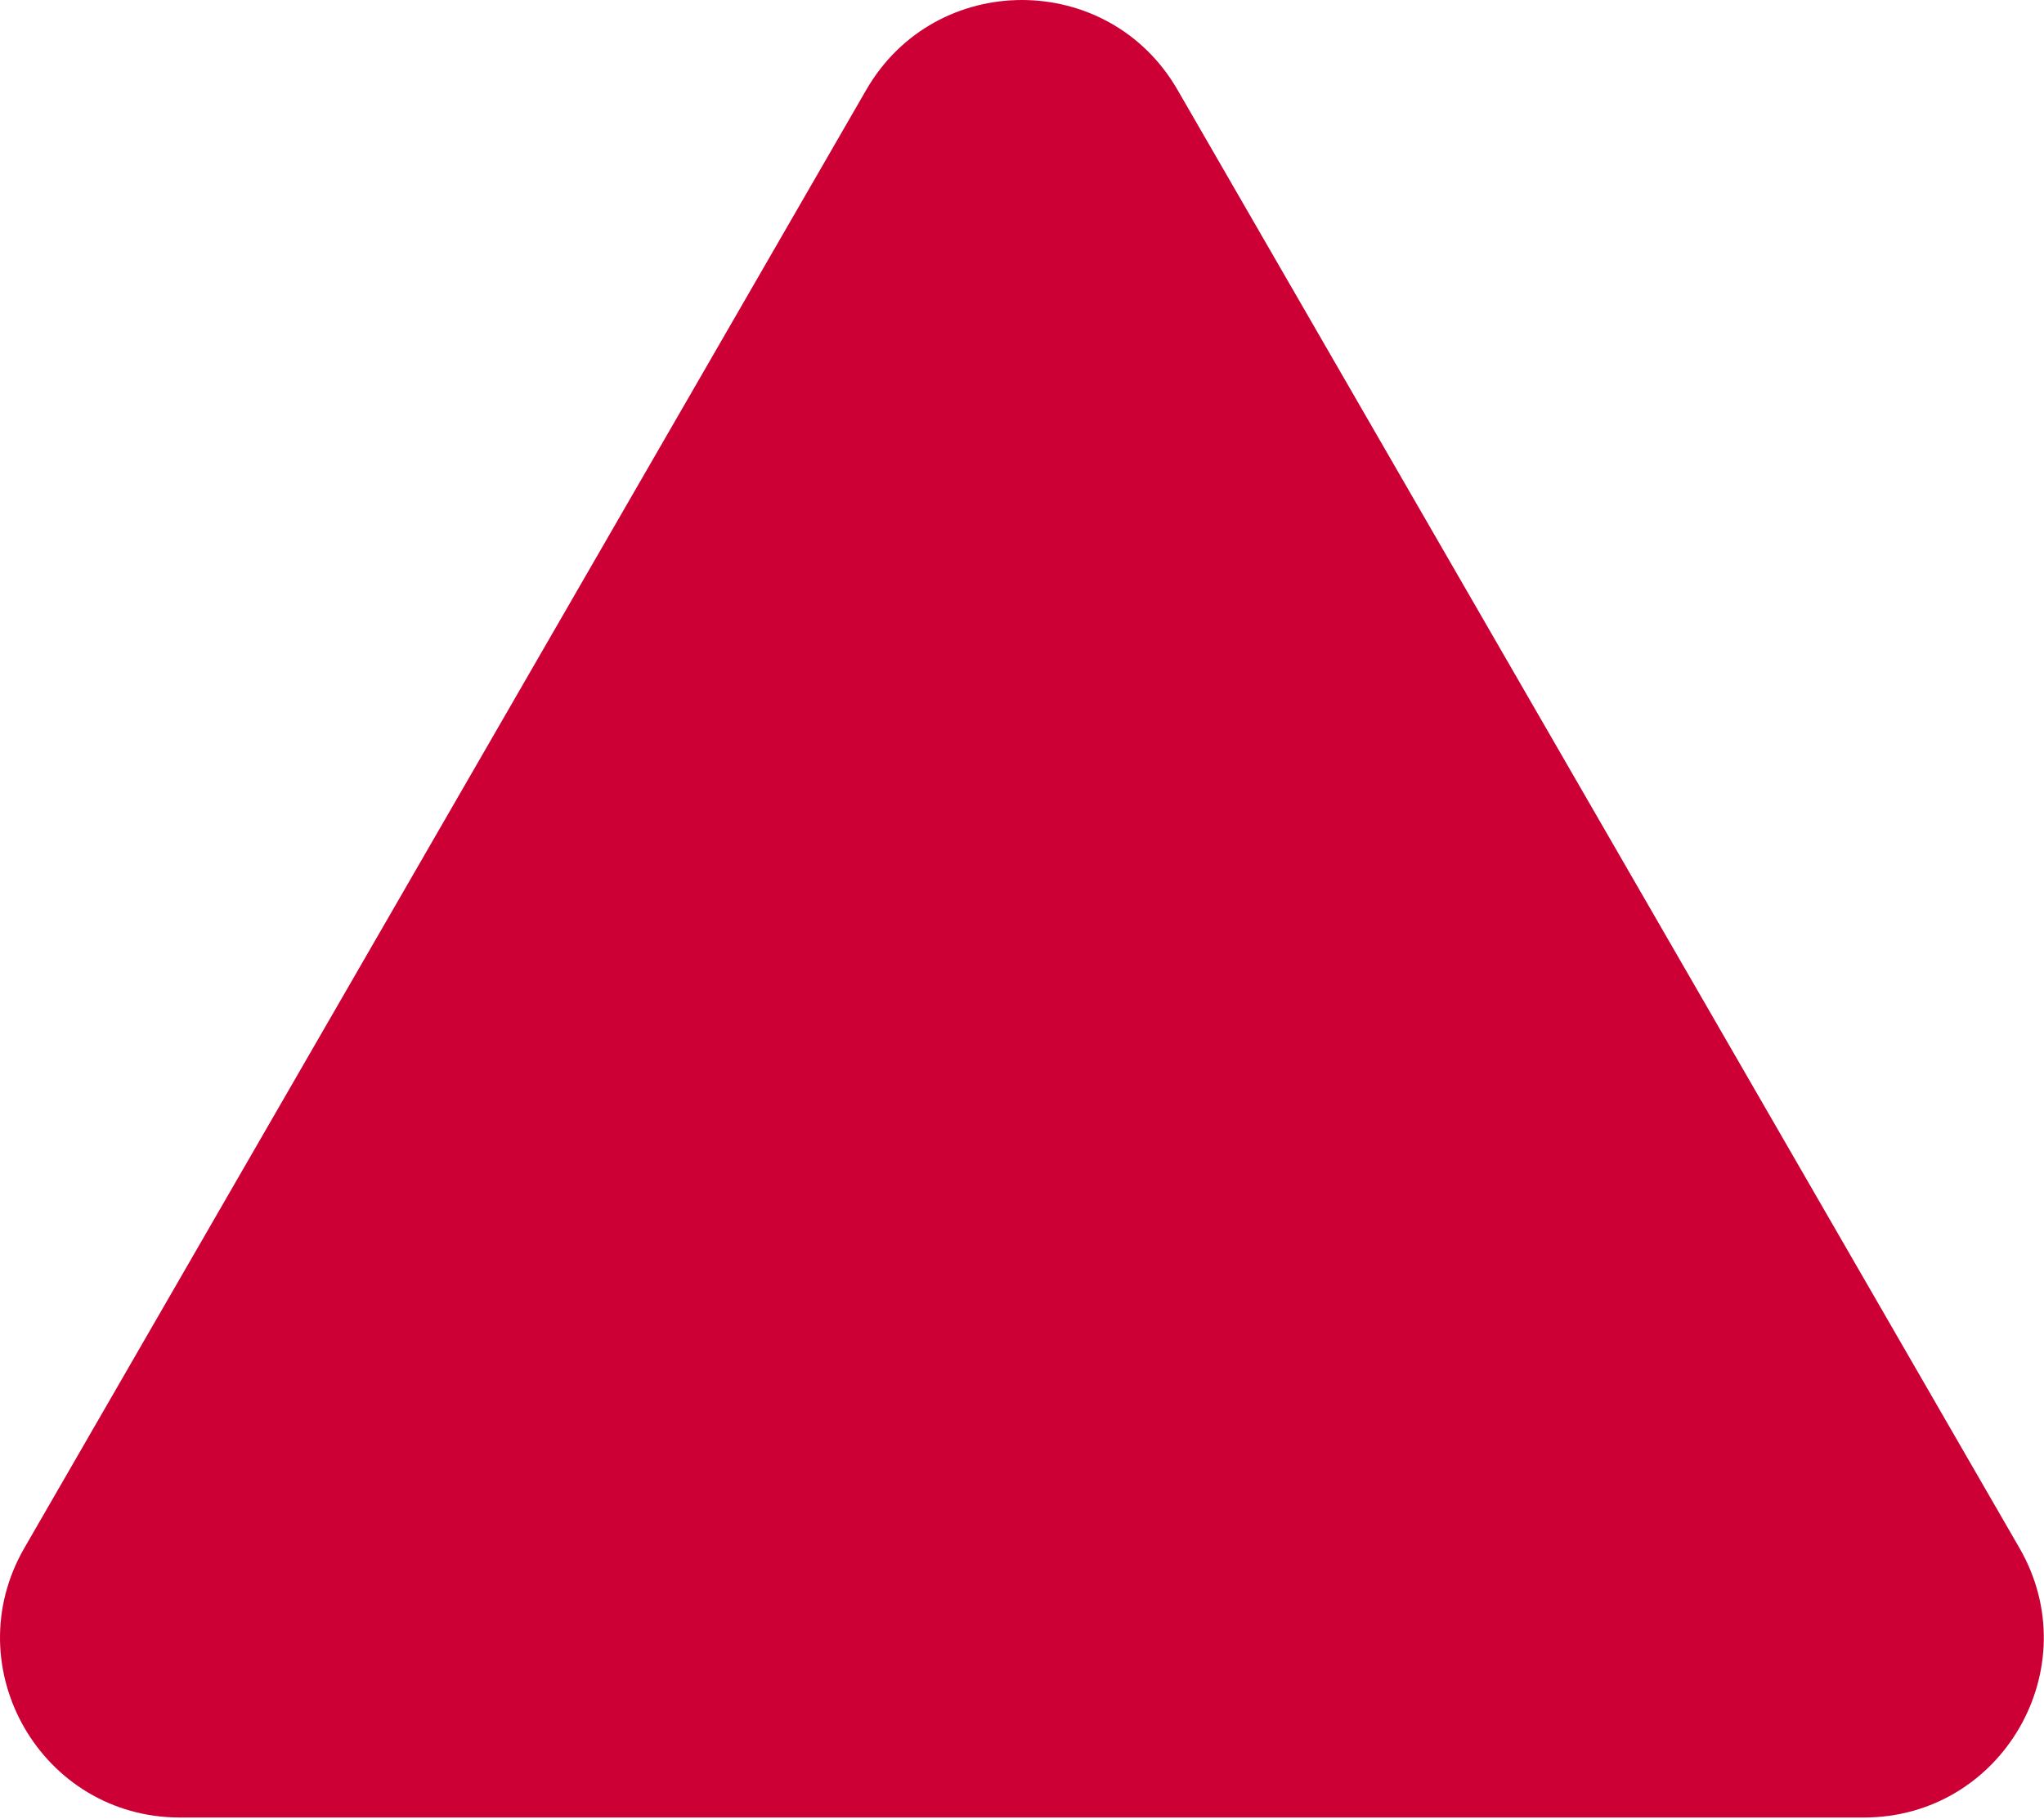 <svg width="91" height="81" viewBox="0 0 91 81" fill="none" xmlns="http://www.w3.org/2000/svg">
	<path d="M38.567 4C41.647 -1.333 49.344 -1.333 52.424 4L89.907 68.924C92.987 74.257 89.138 80.924 82.979 80.924H8.012C1.854 80.924 -1.995 74.257 1.084 68.924L38.567 4Z" fill="#CC0034"/>
</svg>